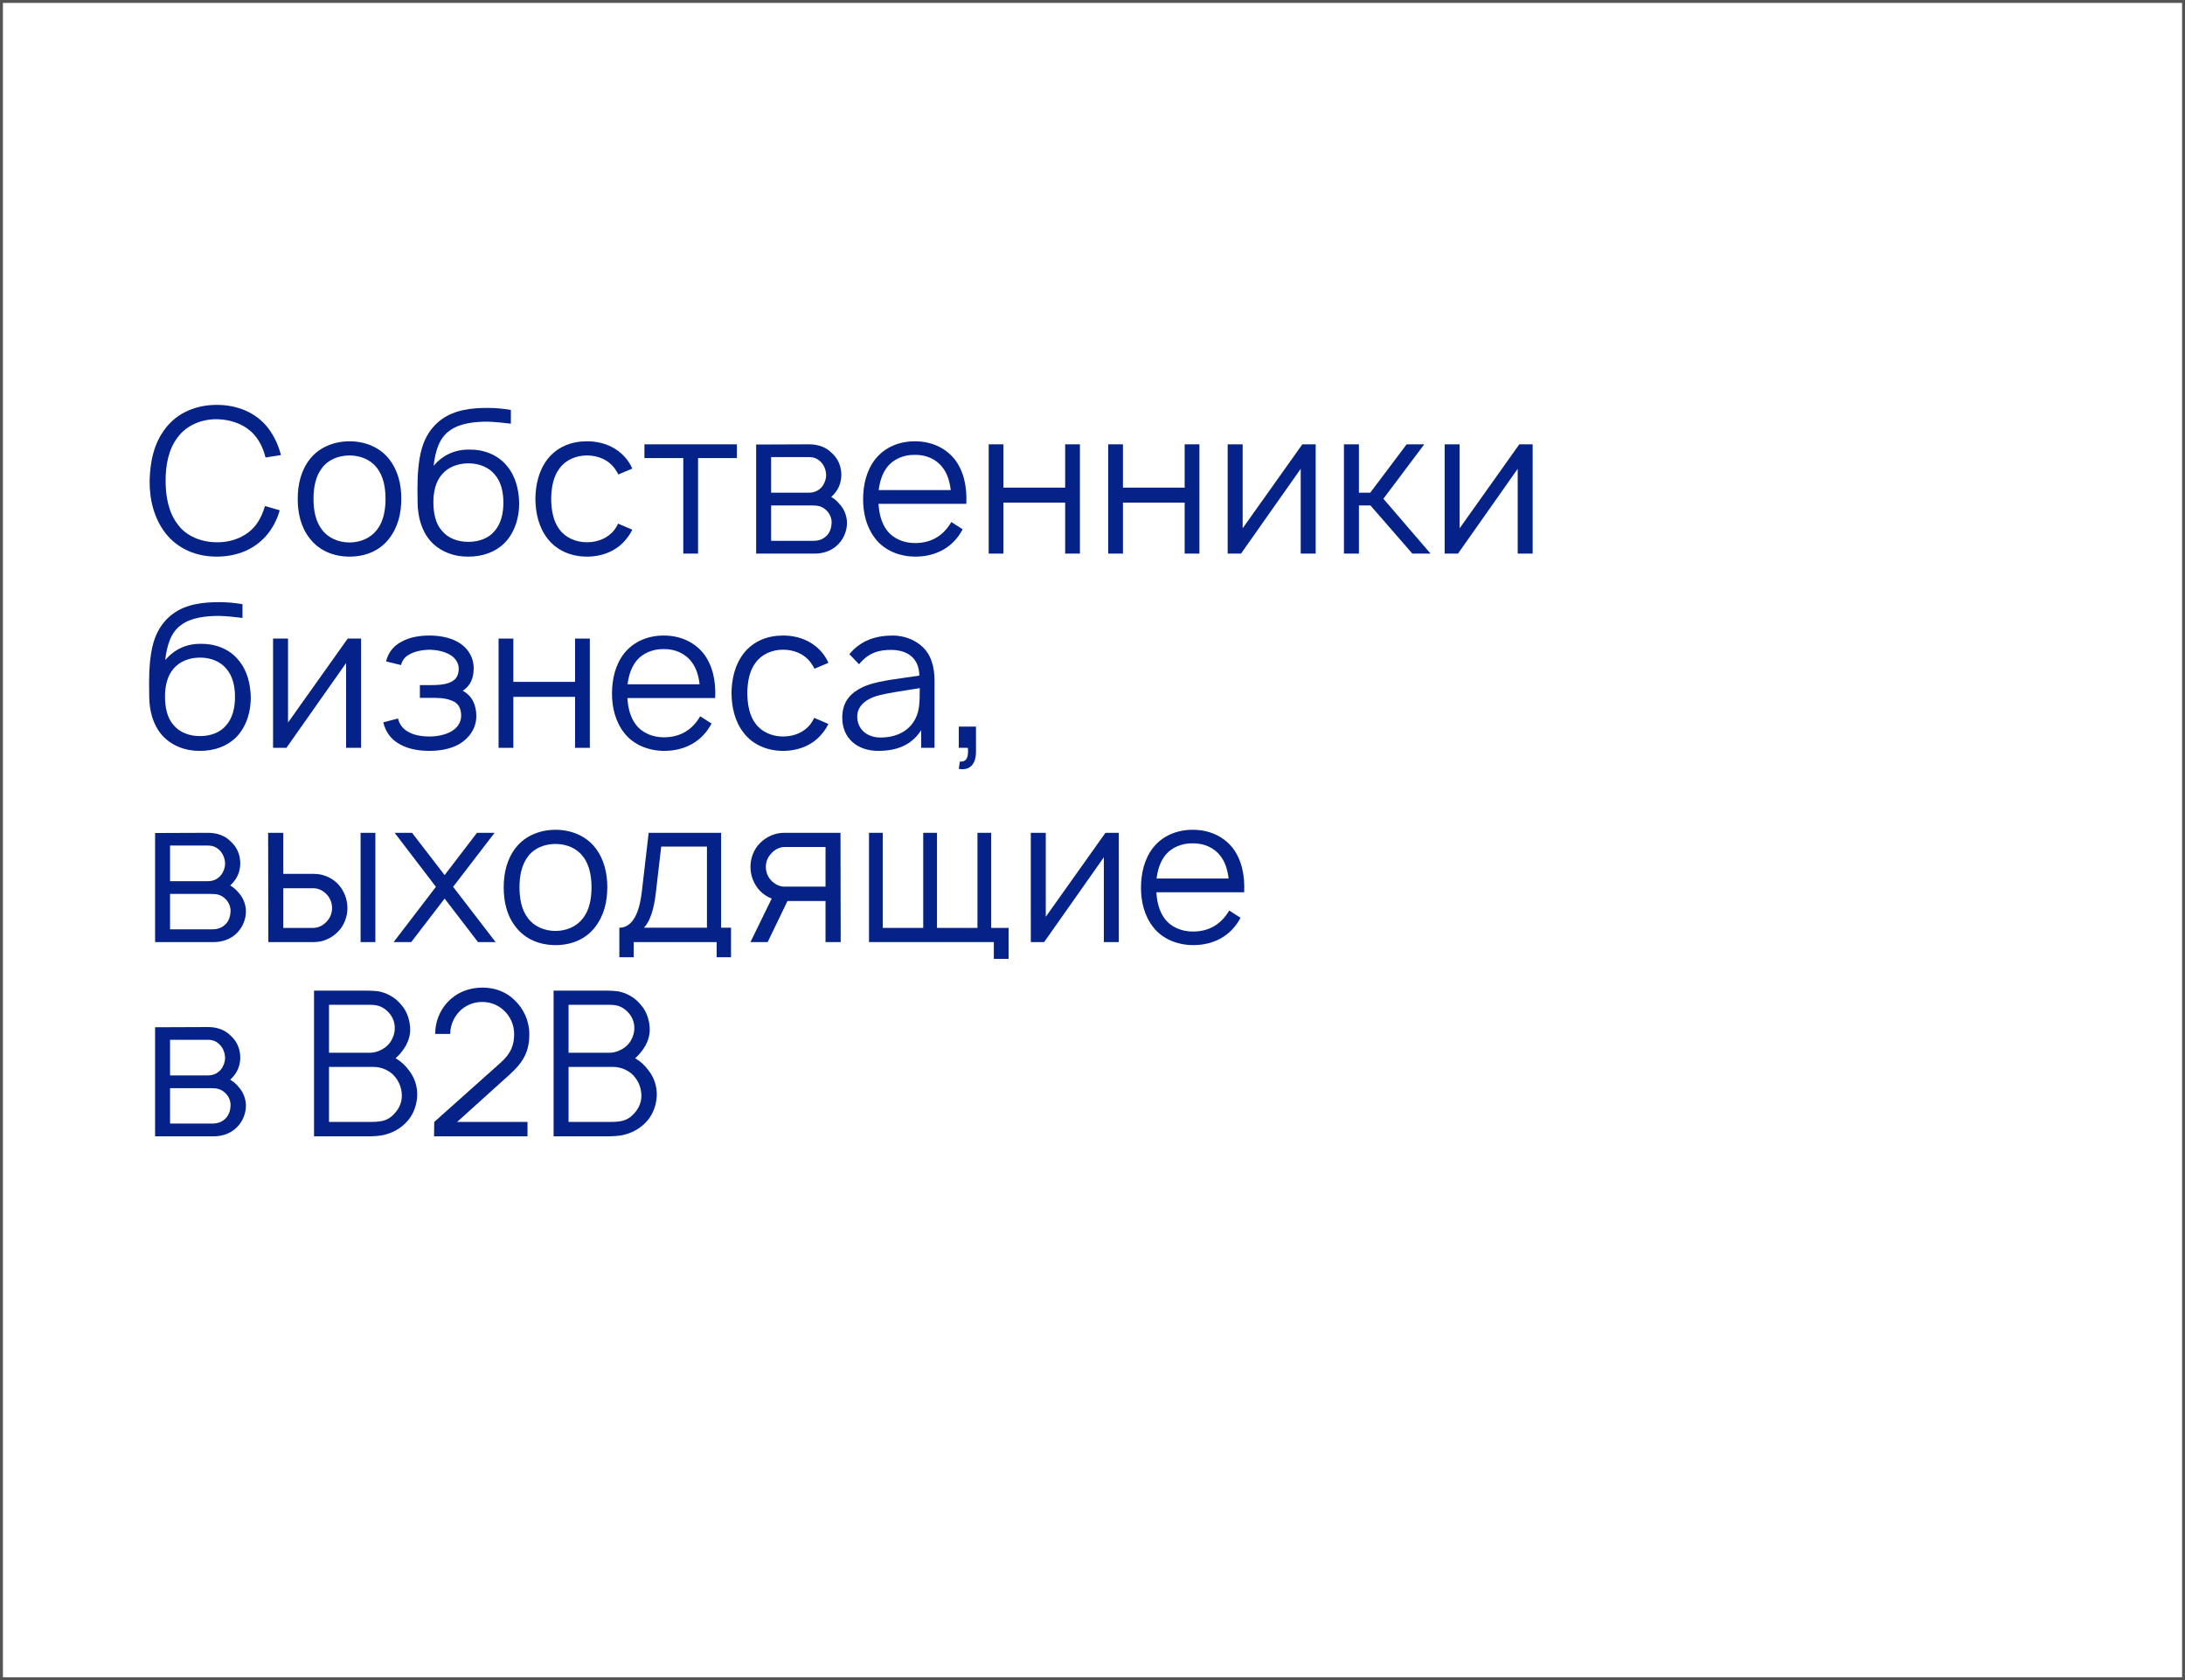 <?xml version="1.0" encoding="UTF-8"?> <svg xmlns="http://www.w3.org/2000/svg" width="450" height="346" viewBox="0 0 450 346" fill="none"><rect x="0" y="0" width="450" height="346" fill="#808080" stroke="none"/><rect x="0.3" y="345.7" width="345.399" height="449.399" transform="rotate(-90 0.3 345.7)" fill="white" stroke="#545454" stroke-width="0.601"></rect><path d="M54.566 104.208L57.608 105.083C57.149 106.75 56.358 108.375 55.233 109.833C52.691 113.083 48.816 114.625 44.649 114.625C40.399 114.625 36.649 113.042 34.108 109.833C31.691 106.708 30.774 102.833 30.816 99C30.899 95.125 31.691 91.25 34.108 88.167C36.608 84.917 40.483 83.375 44.649 83.375C48.858 83.375 52.774 84.958 55.233 88.167C56.524 89.875 57.358 91.75 57.858 93.708L54.691 94.208C54.316 92.708 53.691 91.25 52.774 90.042C50.941 87.583 47.816 86.375 44.649 86.333C41.524 86.292 38.399 87.583 36.608 90.042C34.691 92.5 34.108 95.792 34.108 99C34.108 102.208 34.691 105.5 36.608 108C38.399 110.458 41.524 111.667 44.649 111.667C47.816 111.708 50.941 110.458 52.774 108C53.608 106.875 54.191 105.542 54.566 104.208Z" fill="#052288"></path><path d="M71.983 114.625C68.733 114.625 65.774 113.417 63.858 110.958C61.941 108.583 61.316 105.667 61.316 102.708C61.316 99.792 61.983 96.833 63.858 94.5C65.691 92.167 68.733 90.875 71.983 90.875C75.149 90.875 78.191 92.083 80.108 94.5C82.024 96.917 82.649 99.833 82.649 102.708C82.649 105.708 81.983 108.542 80.108 110.958C78.149 113.458 75.233 114.625 71.983 114.625ZM77.649 109.083C78.983 107.375 79.399 105.042 79.399 102.708C79.399 100.458 78.983 98.083 77.649 96.375C76.358 94.667 74.233 93.792 71.983 93.792C69.733 93.792 67.566 94.667 66.316 96.375C64.983 98.083 64.566 100.458 64.566 102.708C64.566 105.042 64.983 107.375 66.316 109.083C67.566 110.792 69.733 111.708 71.983 111.708C74.233 111.708 76.358 110.792 77.649 109.083Z" fill="#052288"></path><path d="M96.673 92.583C99.506 92.542 102.464 93.583 104.339 95.875C106.214 98.042 106.881 100.917 106.923 103.667C106.923 106.458 106.131 109.333 104.214 111.5C102.214 113.708 99.256 114.667 96.381 114.625C93.548 114.667 90.548 113.583 88.589 111.333C86.756 109.167 86.048 106.375 86.006 103.5C85.923 99.25 86.006 97.042 86.381 94.625C86.881 91.25 88.214 88.375 90.923 86.375C93.673 84.375 97.131 84 100.423 84C102.131 84 103.714 84.167 105.214 84.417V87.25C103.589 87.042 101.923 86.875 100.423 86.833C97.631 86.833 94.673 87.167 92.631 88.667C90.464 90.167 89.673 92.833 89.298 95.917C91.214 93.708 93.673 92.542 96.673 92.583ZM96.464 95.417C94.339 95.417 92.298 96.167 91.006 97.708C89.714 99.208 89.256 101.292 89.256 103.417C89.256 105.667 89.714 107.875 91.006 109.292C92.298 110.875 94.339 111.583 96.464 111.583C98.589 111.583 100.631 110.875 101.881 109.333C103.214 107.792 103.673 105.667 103.673 103.5C103.673 101.375 103.214 99.208 101.881 97.708C100.631 96.167 98.589 95.417 96.464 95.417Z" fill="#052288"></path><path d="M130.22 96.5L127.345 97.708C127.136 97.25 126.845 96.833 126.553 96.417C125.261 94.667 123.136 93.792 120.886 93.792C118.678 93.792 116.553 94.667 115.261 96.417C113.928 98.125 113.553 100.458 113.511 102.75C113.553 105.042 113.928 107.375 115.261 109.083C116.553 110.792 118.678 111.667 120.886 111.667C123.136 111.667 125.261 110.792 126.553 109.083C126.845 108.708 127.095 108.25 127.303 107.833L130.22 109.083C129.886 109.75 129.511 110.375 129.011 110.958C127.095 113.417 124.095 114.625 120.886 114.625C117.678 114.625 114.72 113.417 112.803 110.958C110.928 108.583 110.303 105.625 110.261 102.75C110.303 99.833 110.928 96.917 112.803 94.5C114.803 92 117.678 90.875 120.886 90.875C124.136 90.875 127.053 92.083 129.011 94.5C129.511 95.125 129.928 95.792 130.22 96.5Z" fill="#052288"></path><path d="M151.764 91.5V94.333H143.764V114H140.722V94.333H132.722V91.5H151.764Z" fill="#052288"></path><path d="M155.73 91.542L166.605 91.5C168.522 91.5 170.147 92.083 171.355 93.333C172.605 94.458 173.272 96.042 173.272 97.792C173.272 99.167 172.813 100.5 171.98 101.5C171.73 101.833 171.48 102.083 171.188 102.333C171.813 102.708 172.397 103.167 172.855 103.75C173.855 104.792 174.438 106.25 174.438 107.708C174.438 109.5 173.605 111.292 172.23 112.458C170.98 113.542 169.355 114 167.855 114H155.73V91.542ZM158.813 94.125V101.458H166.605C167.772 101.458 168.647 101 169.313 100.208C169.855 99.5 170.147 98.625 170.147 97.792C170.105 96.917 169.855 96.125 169.313 95.417C168.605 94.583 167.813 94.125 166.605 94.125H158.813ZM158.813 104.083V111.375H167.438C168.605 111.375 169.48 111.083 170.272 110.292C170.938 109.625 171.23 108.667 171.272 107.708C171.313 106.792 170.938 105.833 170.272 105.167C169.272 104.167 168.355 104.083 167.022 104.083H158.813Z" fill="#052288"></path><path d="M180.928 103.75C181.053 105.75 181.511 107.667 182.636 109.167C183.928 110.917 186.136 111.833 188.428 111.833C191.595 111.833 194.178 110.5 195.928 107.5L198.261 109C196.261 112.792 192.678 114.625 188.511 114.625C185.303 114.625 182.178 113.375 180.303 110.958C178.428 108.583 177.761 105.667 177.761 102.833C177.761 99.875 178.428 96.875 180.303 94.5C182.261 92.083 185.178 90.875 188.428 90.875C191.636 90.875 194.553 92.083 196.553 94.5C198.511 97 199.178 100.25 199.011 103.75H180.928ZM188.428 93.667C186.136 93.625 183.928 94.542 182.636 96.292C181.678 97.583 181.178 99.208 180.97 100.917H195.803C195.595 99.125 195.095 97.5 194.136 96.292C192.845 94.542 190.678 93.625 188.428 93.667Z" fill="#052288"></path><path d="M219.371 91.5H222.412V114H219.371V103.5H206.662V114H203.621V91.5H206.662V100.417H219.371V91.5Z" fill="#052288"></path><path d="M243.98 91.5H247.022V114H243.98V103.5H231.272V114H228.23V91.5H231.272V100.417H243.98V91.5Z" fill="#052288"></path><path d="M270.964 91.5V114H267.881V96.542L255.589 114H252.839V91.5H255.923V108.792L268.214 91.5H270.964Z" fill="#052288"></path><path d="M279.868 104.083V114H276.785V91.5H279.868V101.458H282.201L289.701 91.5H293.326L284.91 102.708L294.618 114H290.868L282.243 104.083H279.868Z" fill="#052288"></path><path d="M315.652 91.5V114H312.569V96.542L300.277 114H297.527V91.5H300.61V108.792L312.902 91.5H315.652Z" fill="#052288"></path><path d="M41.399 132.583C44.233 132.542 47.191 133.583 49.066 135.875C50.941 138.042 51.608 140.917 51.649 143.667C51.649 146.458 50.858 149.333 48.941 151.5C46.941 153.708 43.983 154.667 41.108 154.625C38.274 154.667 35.274 153.583 33.316 151.333C31.483 149.167 30.774 146.375 30.733 143.5C30.649 139.25 30.733 137.042 31.108 134.625C31.608 131.25 32.941 128.375 35.649 126.375C38.399 124.375 41.858 124 45.149 124C46.858 124 48.441 124.167 49.941 124.417V127.25C48.316 127.042 46.649 126.875 45.149 126.833C42.358 126.833 39.399 127.167 37.358 128.667C35.191 130.167 34.399 132.833 34.024 135.917C35.941 133.708 38.399 132.542 41.399 132.583ZM41.191 135.417C39.066 135.417 37.024 136.167 35.733 137.708C34.441 139.208 33.983 141.292 33.983 143.417C33.983 145.667 34.441 147.875 35.733 149.292C37.024 150.875 39.066 151.583 41.191 151.583C43.316 151.583 45.358 150.875 46.608 149.333C47.941 147.792 48.399 145.667 48.399 143.5C48.399 141.375 47.941 139.208 46.608 137.708C45.358 136.167 43.316 135.417 41.191 135.417Z" fill="#052288"></path><path d="M74.363 131.5V154H71.279V136.542L58.988 154H56.238V131.5H59.321V148.792L71.613 131.5H74.363Z" fill="#052288"></path><path d="M79.516 136.208C79.933 134.375 81.1 132.958 82.725 132.125C84.475 131.167 86.558 130.875 88.433 130.875C90.35 130.875 92.475 131.208 94.141 132.125C96.308 133.292 97.516 135.25 97.558 137.542C97.558 139.625 96.933 141.167 95.308 142.25C97.308 143.333 98.1 145.25 98.1 147.542C98.058 150.042 96.6 152.083 94.475 153.292C92.641 154.292 90.475 154.625 88.433 154.625C86.35 154.625 84.183 154.292 82.391 153.292C80.433 152.25 79.391 150.625 78.933 148.75L81.975 147.958C82.225 149.083 82.891 150 83.933 150.625C85.141 151.375 86.808 151.667 88.433 151.667C90.058 151.667 91.683 151.333 92.933 150.625C94.183 149.917 94.975 148.792 94.975 147.375C94.975 145.667 94.225 144.583 92.725 144.167C91.516 143.708 90.016 143.708 88.6 143.708H86.475V141.083H88.6C89.933 141.083 91.308 141.042 92.433 140.625C93.975 140.083 94.475 139.042 94.475 137.667C94.475 136.458 93.683 135.375 92.6 134.792C91.433 134.125 89.933 133.833 88.433 133.792C86.933 133.833 85.391 134.125 84.266 134.792C83.35 135.292 82.808 136.042 82.6 136.958L79.516 136.208Z" fill="#052288"></path><path d="M118.433 131.5H121.475V154H118.433V143.5H105.725V154H102.683V131.5H105.725V140.417H118.433V131.5Z" fill="#052288"></path><path d="M129.209 143.75C129.334 145.75 129.793 147.667 130.918 149.167C132.209 150.917 134.418 151.833 136.709 151.833C139.876 151.833 142.459 150.5 144.209 147.5L146.543 149C144.543 152.792 140.959 154.625 136.793 154.625C133.584 154.625 130.459 153.375 128.584 150.958C126.709 148.583 126.043 145.667 126.043 142.833C126.043 139.875 126.709 136.875 128.584 134.5C130.543 132.083 133.459 130.875 136.709 130.875C139.918 130.875 142.834 132.083 144.834 134.5C146.793 137 147.459 140.25 147.293 143.75H129.209ZM136.709 133.667C134.418 133.625 132.209 134.542 130.918 136.292C129.959 137.583 129.459 139.208 129.251 140.917H144.084C143.876 139.125 143.376 137.5 142.418 136.292C141.126 134.542 138.959 133.625 136.709 133.667Z" fill="#052288"></path><path d="M170.61 136.5L167.735 137.708C167.527 137.25 167.235 136.833 166.944 136.417C165.652 134.667 163.527 133.792 161.277 133.792C159.069 133.792 156.944 134.667 155.652 136.417C154.319 138.125 153.944 140.458 153.902 142.75C153.944 145.042 154.319 147.375 155.652 149.083C156.944 150.792 159.069 151.667 161.277 151.667C163.527 151.667 165.652 150.792 166.944 149.083C167.235 148.708 167.485 148.25 167.694 147.833L170.61 149.083C170.277 149.75 169.902 150.375 169.402 150.958C167.485 153.417 164.485 154.625 161.277 154.625C158.069 154.625 155.11 153.417 153.194 150.958C151.319 148.583 150.694 145.625 150.652 142.75C150.694 139.833 151.319 136.917 153.194 134.5C155.194 132 158.069 130.875 161.277 130.875C164.527 130.875 167.444 132.083 169.402 134.5C169.902 135.125 170.319 135.792 170.61 136.5Z" fill="#052288"></path><path d="M192.464 154H189.714V150.375C187.714 153.458 184.714 154.625 180.839 154.625C176.548 154.625 173.464 152 173.464 147.833C173.464 145 174.631 143.042 177.423 141.625C180.173 140.208 184.548 139.875 189.339 139.125C189.298 135.5 186.839 133.833 183.506 133.833C181.131 133.833 178.923 134.333 176.923 136.792L174.923 134.708C177.256 131.917 180.298 130.875 183.881 130.875C186.131 130.875 188.298 131.708 189.756 133C191.839 134.75 192.464 137.5 192.464 140.125V154ZM188.506 148.042C189.381 146.333 189.423 144.625 189.423 141.708C185.673 142.292 183.048 142.708 181.631 143.042C178.798 143.625 176.548 145.125 176.548 147.542C176.548 150.167 178.548 151.875 181.339 151.875C184.589 151.875 187.173 150.583 188.506 148.042Z" fill="#052288"></path><path d="M201.003 154.833C201.003 157.292 199.795 158.75 197.462 158.333L197.67 156.833C199.295 156.958 199.462 155.542 199.337 154H197.462V149.625H201.003V154.833Z" fill="#052288"></path><path d="M31.941 171.542L42.816 171.5C44.733 171.5 46.358 172.083 47.566 173.333C48.816 174.458 49.483 176.042 49.483 177.792C49.483 179.167 49.024 180.5 48.191 181.5C47.941 181.833 47.691 182.083 47.399 182.333C48.024 182.708 48.608 183.167 49.066 183.75C50.066 184.792 50.649 186.25 50.649 187.708C50.649 189.5 49.816 191.292 48.441 192.458C47.191 193.542 45.566 194 44.066 194H31.941V171.542ZM35.024 174.125V181.458H42.816C43.983 181.458 44.858 181 45.524 180.208C46.066 179.5 46.358 178.625 46.358 177.792C46.316 176.917 46.066 176.125 45.524 175.417C44.816 174.583 44.024 174.125 42.816 174.125H35.024ZM35.024 184.083V191.375H43.649C44.816 191.375 45.691 191.083 46.483 190.292C47.149 189.625 47.441 188.667 47.483 187.708C47.524 186.792 47.149 185.833 46.483 185.167C45.483 184.167 44.566 184.083 43.233 184.083H35.024Z" fill="#052288"></path><path d="M55.222 171.5H58.347V179.958H64.722C66.472 179.958 68.306 180.708 69.556 182C70.847 183.333 71.556 185.167 71.556 187C71.556 188.792 70.847 190.667 69.556 191.917C68.306 193.208 66.472 194 64.722 194H55.264L55.222 171.5ZM74.264 171.5H77.306V194H74.264V171.5ZM58.347 182.917V191.083H64.597C65.639 191.042 66.597 190.542 67.306 189.75C68.014 189 68.389 188 68.389 187C68.389 185.958 68.014 184.958 67.306 184.208C66.597 183.458 65.639 182.917 64.597 182.917H58.347Z" fill="#052288"></path><path d="M101.86 171.5L93.319 182.625L102.069 194H98.444L91.569 185.042L84.694 194H81.069L89.777 182.625L81.277 171.5H84.86L91.569 180.208L98.235 171.5H101.86Z" fill="#052288"></path><path d="M114.405 194.625C111.155 194.625 108.196 193.417 106.28 190.958C104.363 188.583 103.738 185.667 103.738 182.708C103.738 179.792 104.405 176.833 106.28 174.5C108.113 172.167 111.155 170.875 114.405 170.875C117.571 170.875 120.613 172.083 122.53 174.5C124.446 176.917 125.071 179.833 125.071 182.708C125.071 185.708 124.405 188.542 122.53 190.958C120.571 193.458 117.655 194.625 114.405 194.625ZM120.071 189.083C121.405 187.375 121.821 185.042 121.821 182.708C121.821 180.458 121.405 178.083 120.071 176.375C118.78 174.667 116.655 173.792 114.405 173.792C112.155 173.792 109.988 174.667 108.738 176.375C107.405 178.083 106.988 180.458 106.988 182.708C106.988 185.042 107.405 187.375 108.738 189.083C109.988 190.792 112.155 191.708 114.405 191.708C116.655 191.708 118.78 190.792 120.071 189.083Z" fill="#052288"></path><path d="M148.511 171.5V191.042H150.553V197.125H147.595V194H130.511V197.125H127.553V191.042C128.97 191.042 131.428 190.208 132.178 183.667L133.595 171.5H148.511ZM145.595 191.042V174.333H136.178L135.053 184C134.678 187.167 133.928 189.625 132.636 191.042H145.595Z" fill="#052288"></path><path d="M173.142 194H170.017V185.542H162.183L158.1 194H154.558L158.933 185.042C158.058 184.708 157.225 184.167 156.558 183.5C155.267 182.167 154.558 180.333 154.558 178.5C154.558 176.708 155.267 174.833 156.558 173.583C157.85 172.292 159.642 171.5 161.433 171.5H173.1L173.142 194ZM161.558 182.583H170.017V174.417H161.558C160.517 174.458 159.517 174.958 158.85 175.75C158.1 176.5 157.725 177.5 157.725 178.5C157.725 179.542 158.1 180.542 158.808 181.292C159.517 182.042 160.475 182.583 161.558 182.583Z" fill="#052288"></path><path d="M204.139 191.083H207.722V197.458H204.681V194H178.972V171.5H181.806V191.083H190.139V171.5H192.972V191.083H201.306V171.5H204.139V191.083Z" fill="#052288"></path><path d="M230.418 171.5V194H227.334V176.542L215.043 194H212.293V171.5H215.376V188.792L227.668 171.5H230.418Z" fill="#052288"></path><path d="M238.155 183.75C238.28 185.75 238.738 187.667 239.863 189.167C241.155 190.917 243.363 191.833 245.655 191.833C248.821 191.833 251.405 190.5 253.155 187.5L255.488 189C253.488 192.792 249.905 194.625 245.738 194.625C242.53 194.625 239.405 193.375 237.53 190.958C235.655 188.583 234.988 185.667 234.988 182.833C234.988 179.875 235.655 176.875 237.53 174.5C239.488 172.083 242.405 170.875 245.655 170.875C248.863 170.875 251.78 172.083 253.78 174.5C255.738 177 256.405 180.25 256.238 183.75H238.155ZM245.655 173.667C243.363 173.625 241.155 174.542 239.863 176.292C238.905 177.583 238.405 179.208 238.196 180.917H253.03C252.821 179.125 252.321 177.5 251.363 176.292C250.071 174.542 247.905 173.625 245.655 173.667Z" fill="#052288"></path><path d="M31.941 211.542L42.816 211.5C44.733 211.5 46.358 212.083 47.566 213.333C48.816 214.458 49.483 216.042 49.483 217.792C49.483 219.167 49.024 220.5 48.191 221.5C47.941 221.833 47.691 222.083 47.399 222.333C48.024 222.708 48.608 223.167 49.066 223.75C50.066 224.792 50.649 226.25 50.649 227.708C50.649 229.5 49.816 231.292 48.441 232.458C47.191 233.542 45.566 234 44.066 234H31.941V211.542ZM35.024 214.125V221.458H42.816C43.983 221.458 44.858 221 45.524 220.208C46.066 219.5 46.358 218.625 46.358 217.792C46.316 216.917 46.066 216.125 45.524 215.417C44.816 214.583 44.024 214.125 42.816 214.125H35.024ZM35.024 224.083V231.375H43.649C44.816 231.375 45.691 231.083 46.483 230.292C47.149 229.625 47.441 228.667 47.483 227.708C47.524 226.792 47.149 225.833 46.483 225.167C45.483 224.167 44.566 224.083 43.233 224.083H35.024Z" fill="#052288"></path><path d="M84.217 220.417C85.384 221.875 86.009 223.792 85.925 225.667C85.842 227.542 85.175 229.375 84.009 230.75C82.8 232.167 81.217 233.125 79.55 233.583C78.175 234 76.759 234 75.342 234H64.675V204H74.8C76.05 204 77.675 204 78.592 204.292C80.134 204.708 81.592 205.625 82.634 206.917C83.759 208.167 84.342 209.833 84.467 211.583C84.592 213.292 83.967 215 82.884 216.375C82.467 216.958 82.009 217.458 81.467 217.917C82.55 218.542 83.467 219.375 84.217 220.417ZM76.217 206.917H67.759V216.792H76.217C77.634 216.792 79.384 216 80.342 214.667C80.967 213.75 81.342 212.667 81.3 211.583C81.3 210.375 80.759 209.25 80.009 208.458C78.884 207.292 77.8 206.917 76.217 206.917ZM81.259 229.292C82.175 228.333 82.759 227.042 82.759 225.667C82.759 224.375 82.342 223.042 81.55 222C80.509 220.5 78.592 219.708 76.967 219.708H67.759V231.042H75.3C77.925 231.042 79.634 231.125 81.259 229.292Z" fill="#052288"></path><path d="M89.639 212.917C89.597 210.042 90.931 207.333 93.014 205.583C94.764 204.083 97.056 203.375 99.389 203.375C101.931 203.375 104.264 204.25 105.972 205.958C107.847 207.708 109.014 210.25 109.014 212.958C109.014 216.667 107.681 218.875 104.764 221.458L94.139 231.042H108.639V234H89.389L89.431 231.042L103.014 218.917C105.347 216.875 105.889 215.042 105.889 212.917C105.889 211 105.056 209.208 103.681 208C102.514 206.917 100.972 206.333 99.306 206.333C97.722 206.333 96.264 206.875 95.097 207.833C93.681 209.042 92.722 210.917 92.722 212.917H89.639Z" fill="#052288"></path><path d="M133.553 220.417C134.72 221.875 135.345 223.792 135.261 225.667C135.178 227.542 134.511 229.375 133.345 230.75C132.136 232.167 130.553 233.125 128.886 233.583C127.511 234 126.095 234 124.678 234H114.011V204H124.136C125.386 204 127.011 204 127.928 204.292C129.47 204.708 130.928 205.625 131.97 206.917C133.095 208.167 133.678 209.833 133.803 211.583C133.928 213.292 133.303 215 132.22 216.375C131.803 216.958 131.345 217.458 130.803 217.917C131.886 218.542 132.803 219.375 133.553 220.417ZM125.553 206.917H117.095V216.792H125.553C126.97 216.792 128.72 216 129.678 214.667C130.303 213.75 130.678 212.667 130.636 211.583C130.636 210.375 130.095 209.25 129.345 208.458C128.22 207.292 127.136 206.917 125.553 206.917ZM130.595 229.292C131.511 228.333 132.095 227.042 132.095 225.667C132.095 224.375 131.678 223.042 130.886 222C129.845 220.5 127.928 219.708 126.303 219.708H117.095V231.042H124.636C127.261 231.042 128.97 231.125 130.595 229.292Z" fill="#052288"></path></svg> 